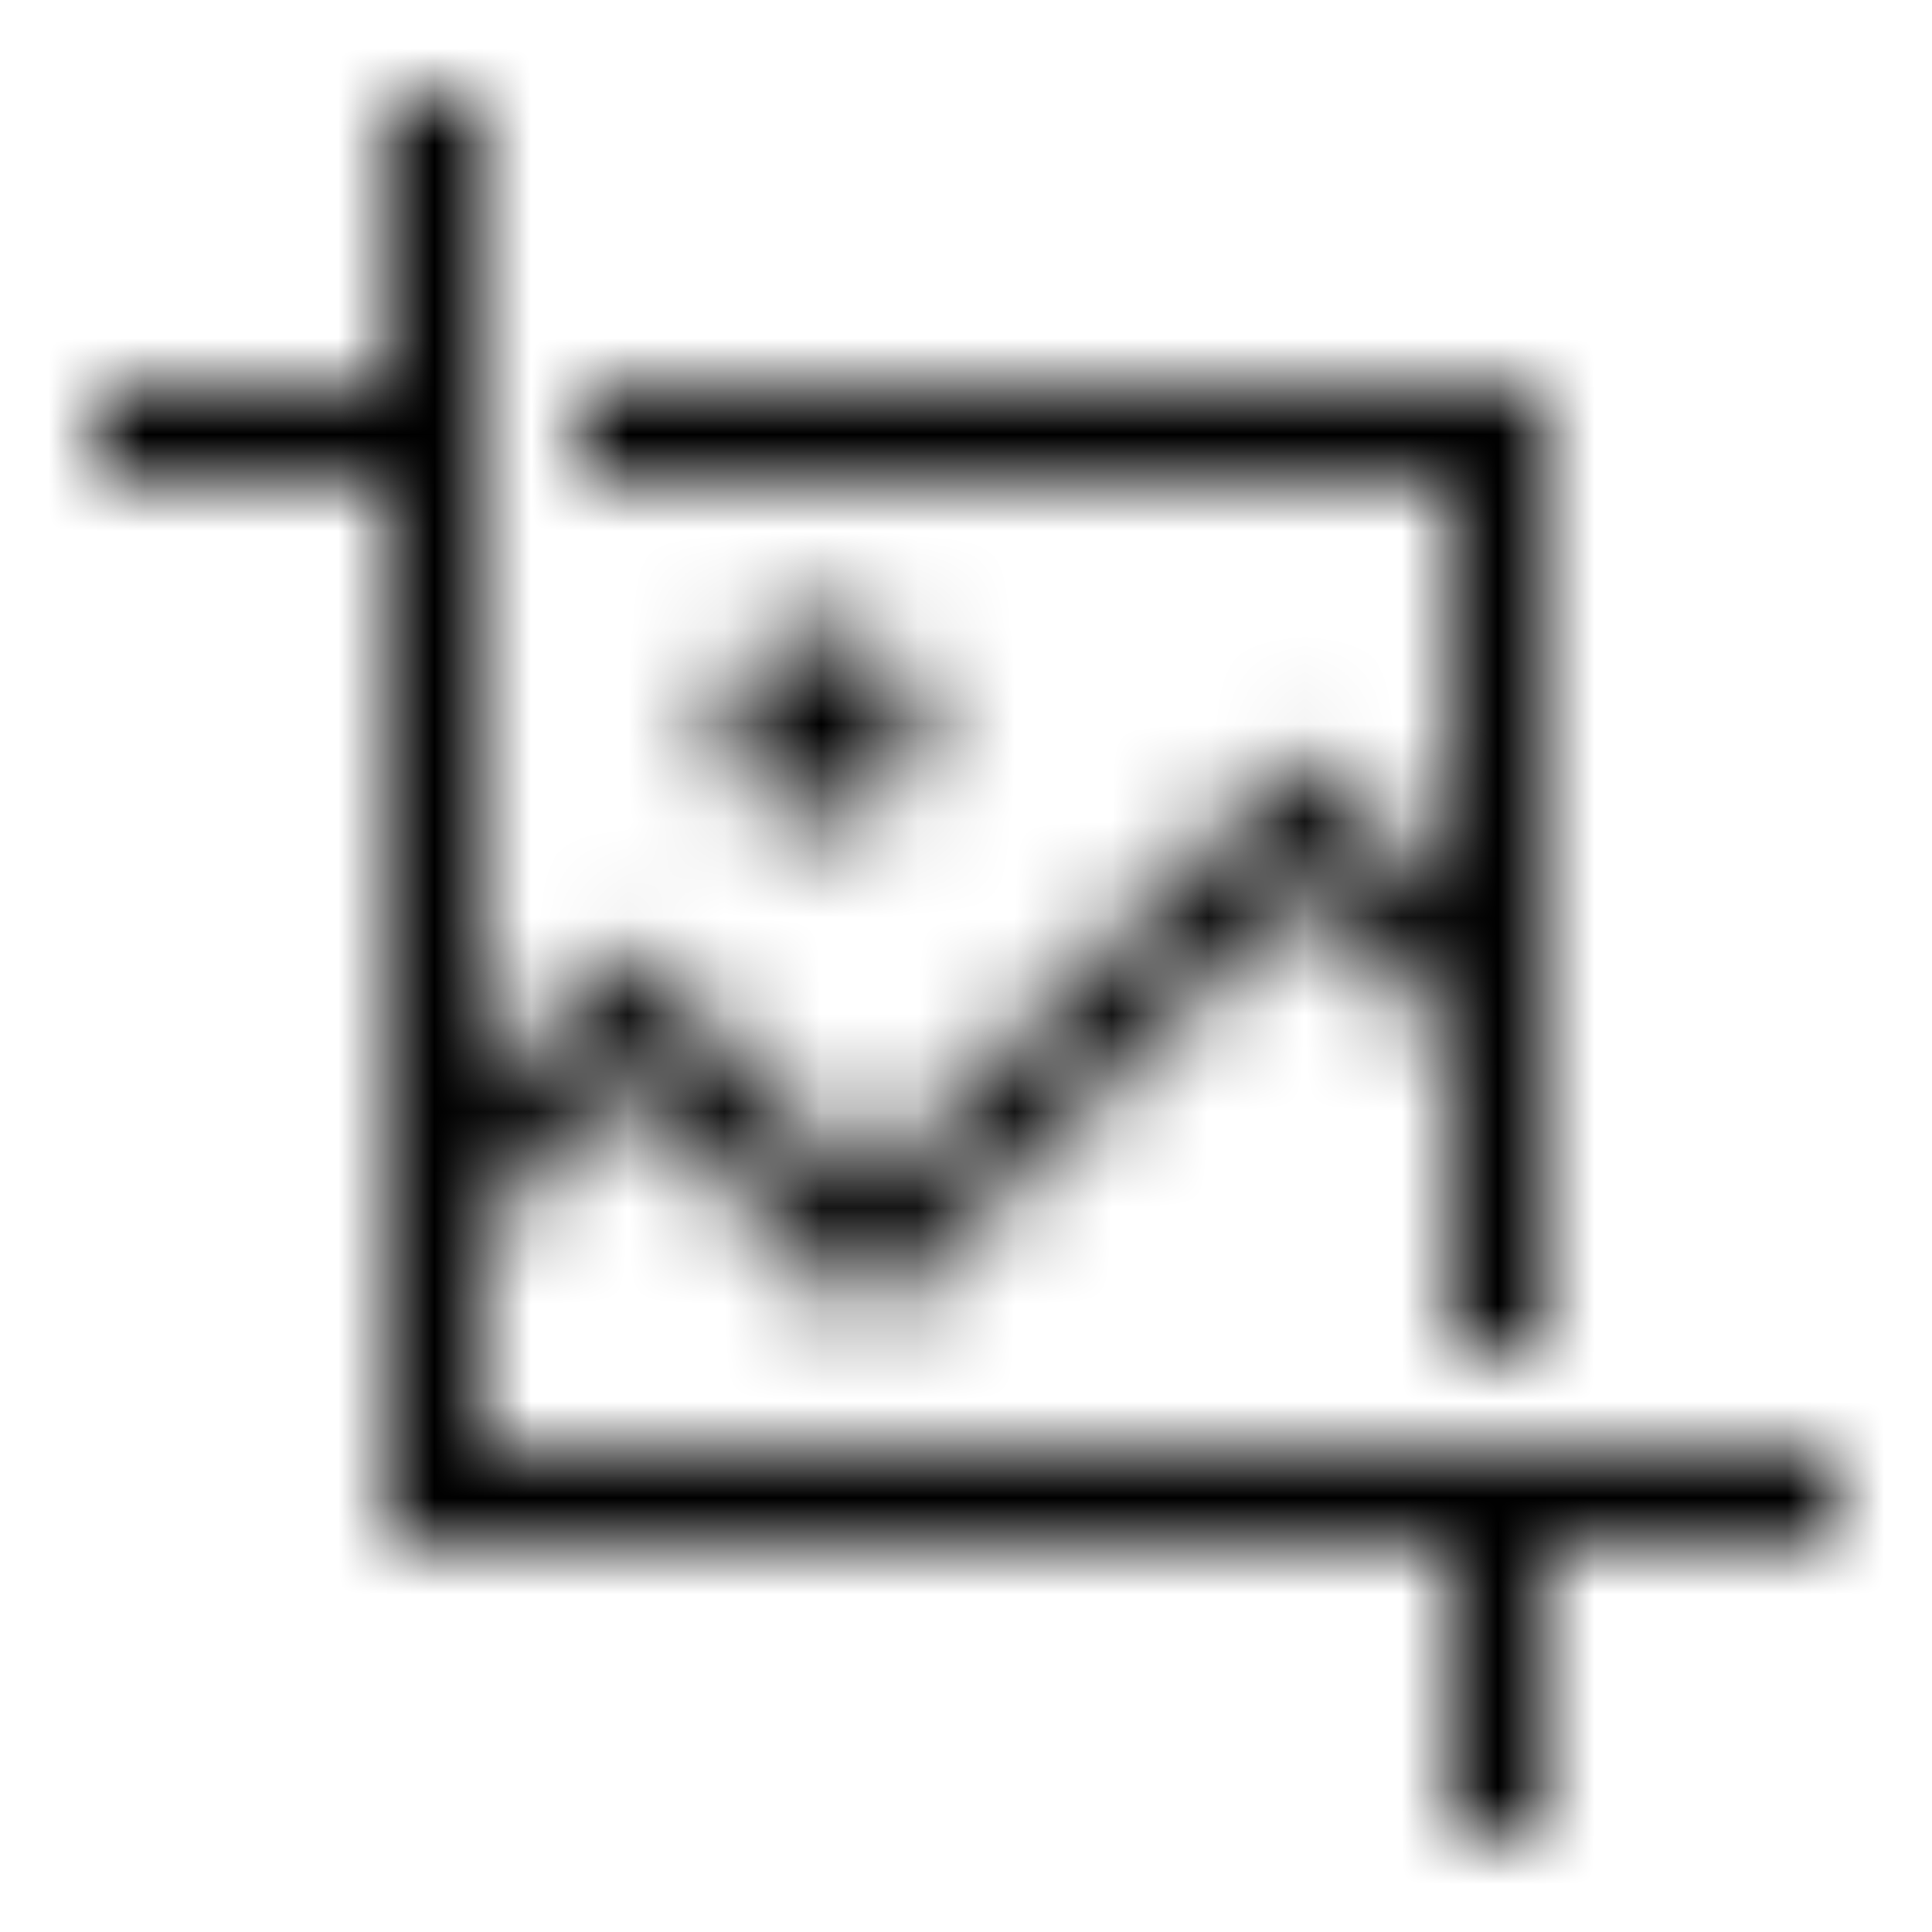 <svg width="20" height="20" viewBox="0 0 20 20" fill="none" xmlns="http://www.w3.org/2000/svg">
<mask id="mask0_0_2909" style="mask-type:luminance" maskUnits="userSpaceOnUse" x="1" y="1" width="18" height="18">
<path fill-rule="evenodd" clip-rule="evenodd" d="M9.5 7.5C9.5 6.948 9.052 6.5 8.5 6.5C7.948 6.5 7.5 6.948 7.5 7.5C7.5 8.052 7.948 8.5 8.5 8.5C9.052 8.5 9.5 8.052 9.5 7.5ZM19 15H5V12.707L6.5 11.207L9 13.707L13.5 9.207L15 10.707V14H16V4H6V5H15V9.293L13.5 7.793L9 12.293L6.5 9.793L5 11.293V1H4V4H1V5H4V16H15V19H16V16H19V15Z" fill="white"/>
</mask>
<g mask="url(#mask0_0_2909)">
<rect width="20" height="20" fill="black"/>
</g>
</svg>

